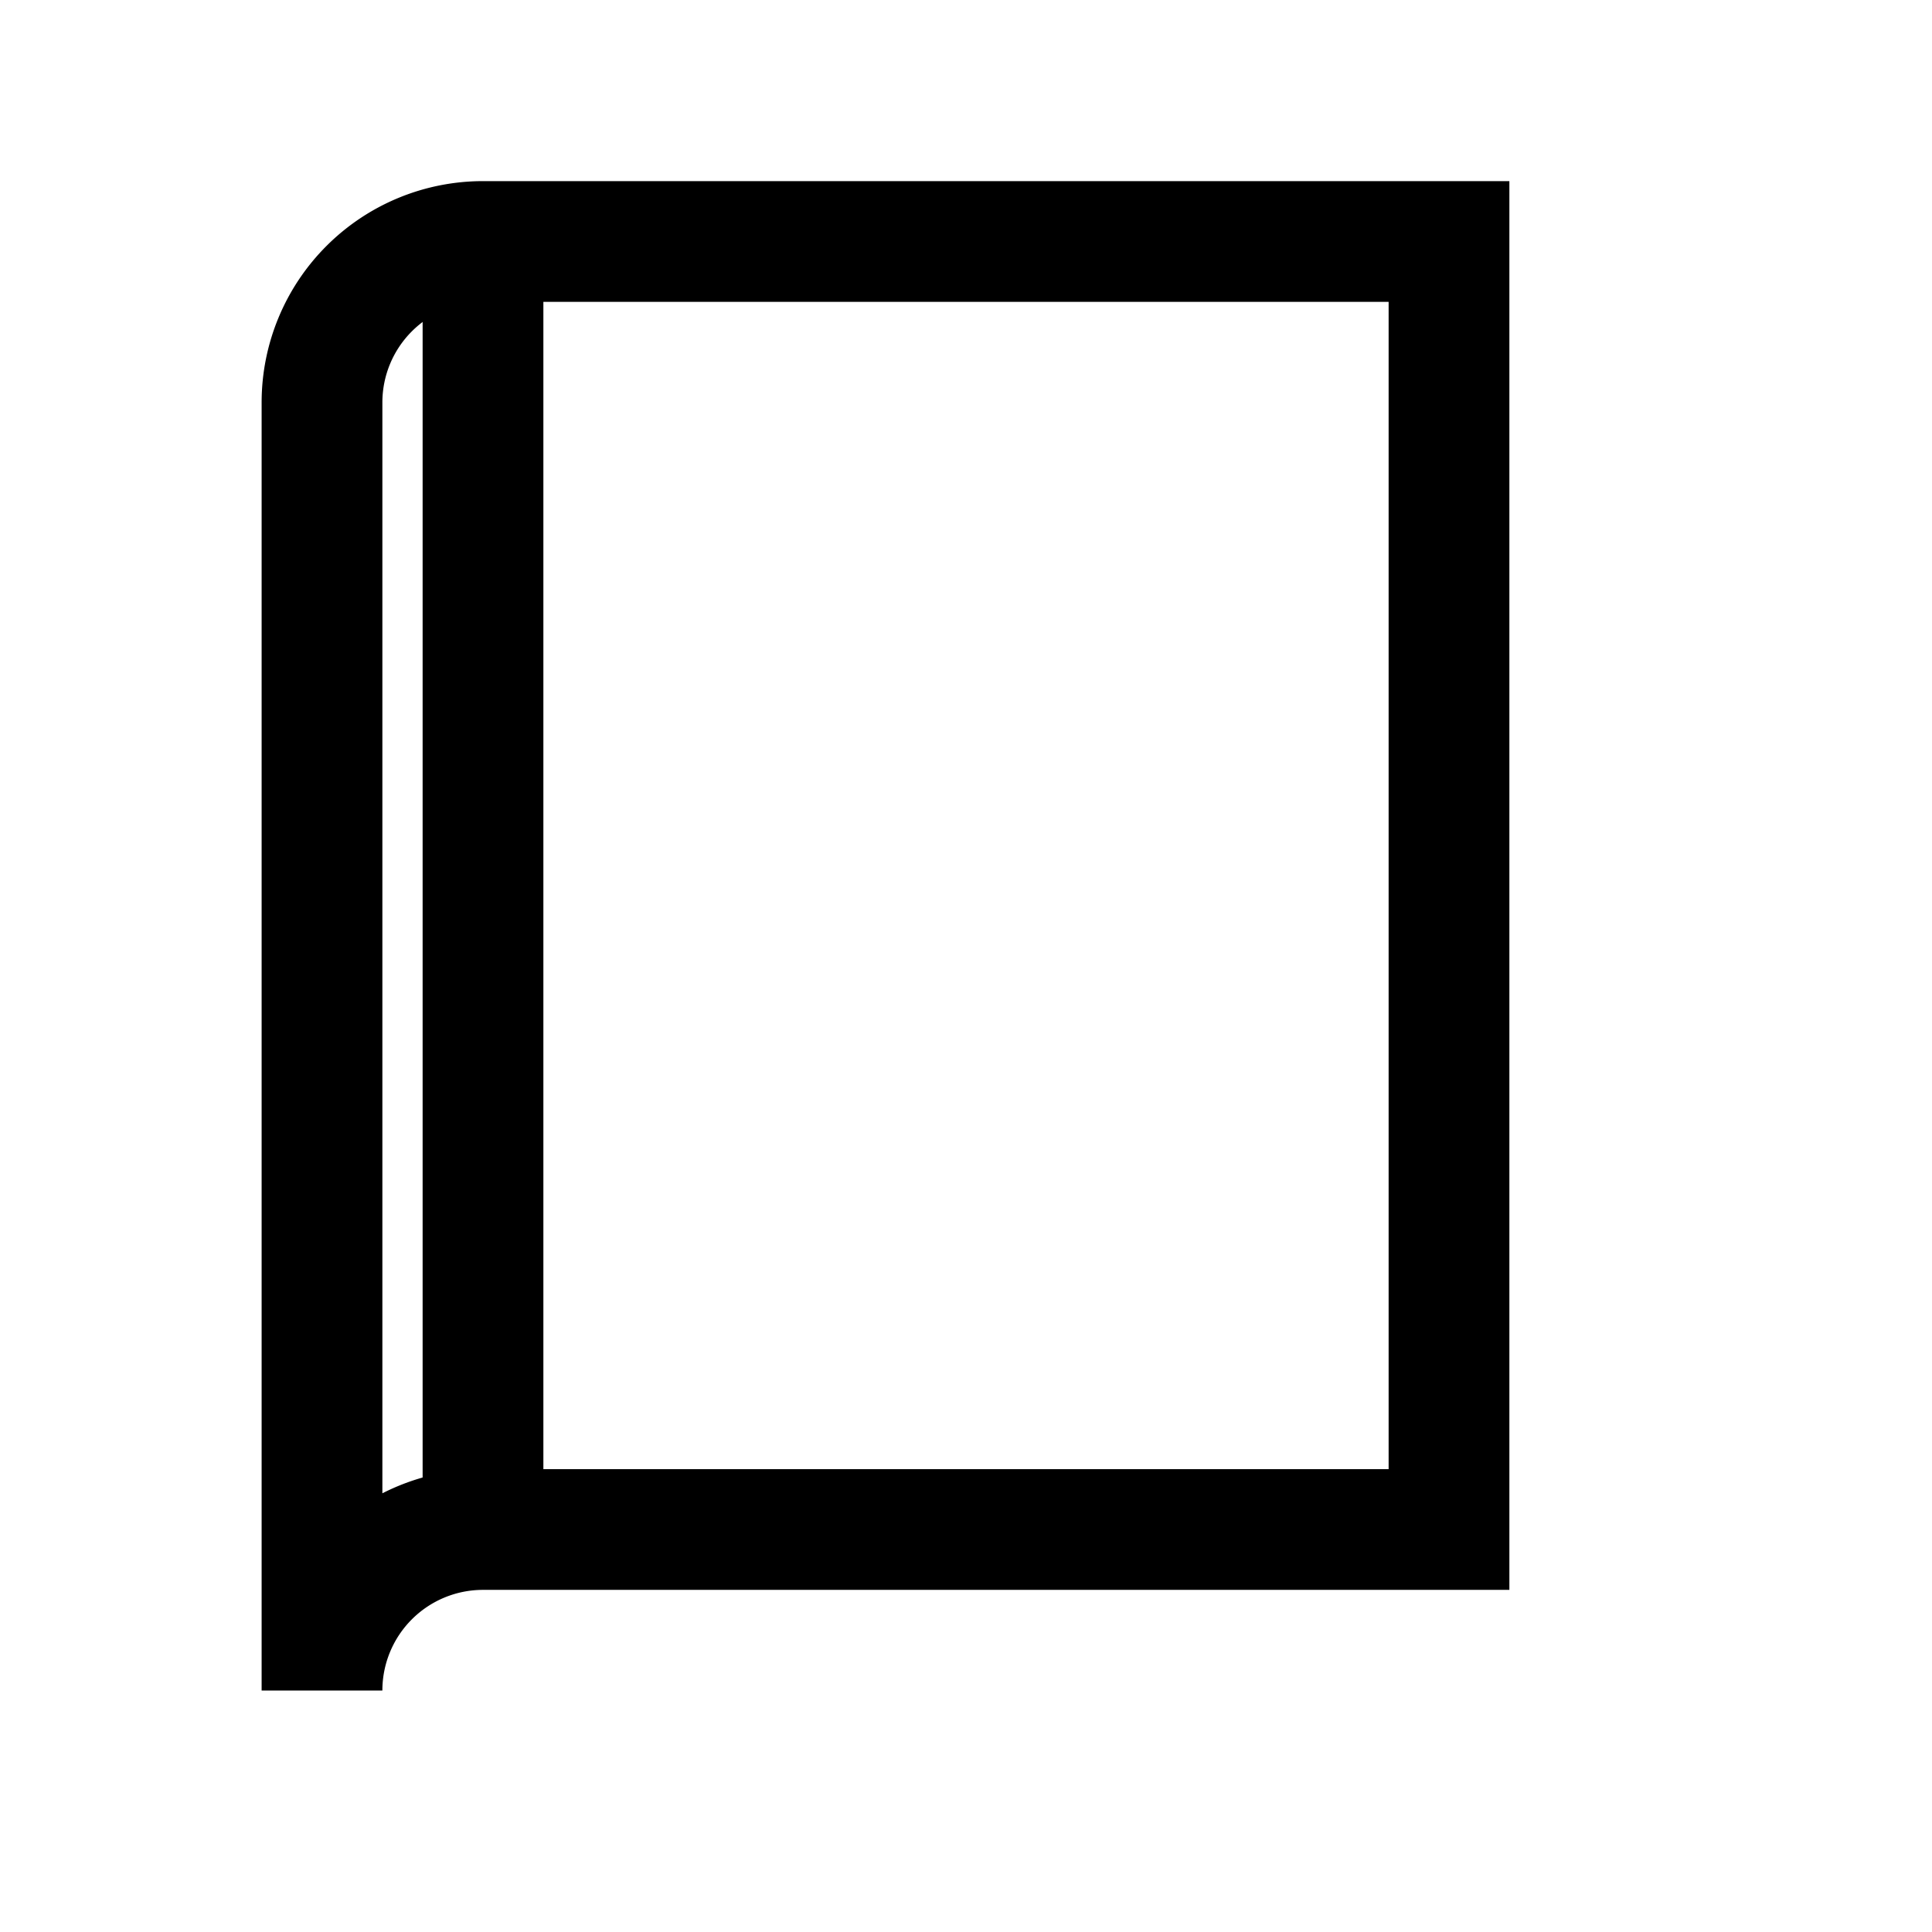 <svg xmlns="http://www.w3.org/2000/svg" viewBox="0 0 24 24" fill="none">
  <path d="M4 5a2 2 0 012-2h12v16H6a2 2 0 00-2 2V5z" stroke="black" stroke-width="1.5"/>
  <path d="M6 3v16" stroke="black" stroke-width="1.5"/>
</svg>